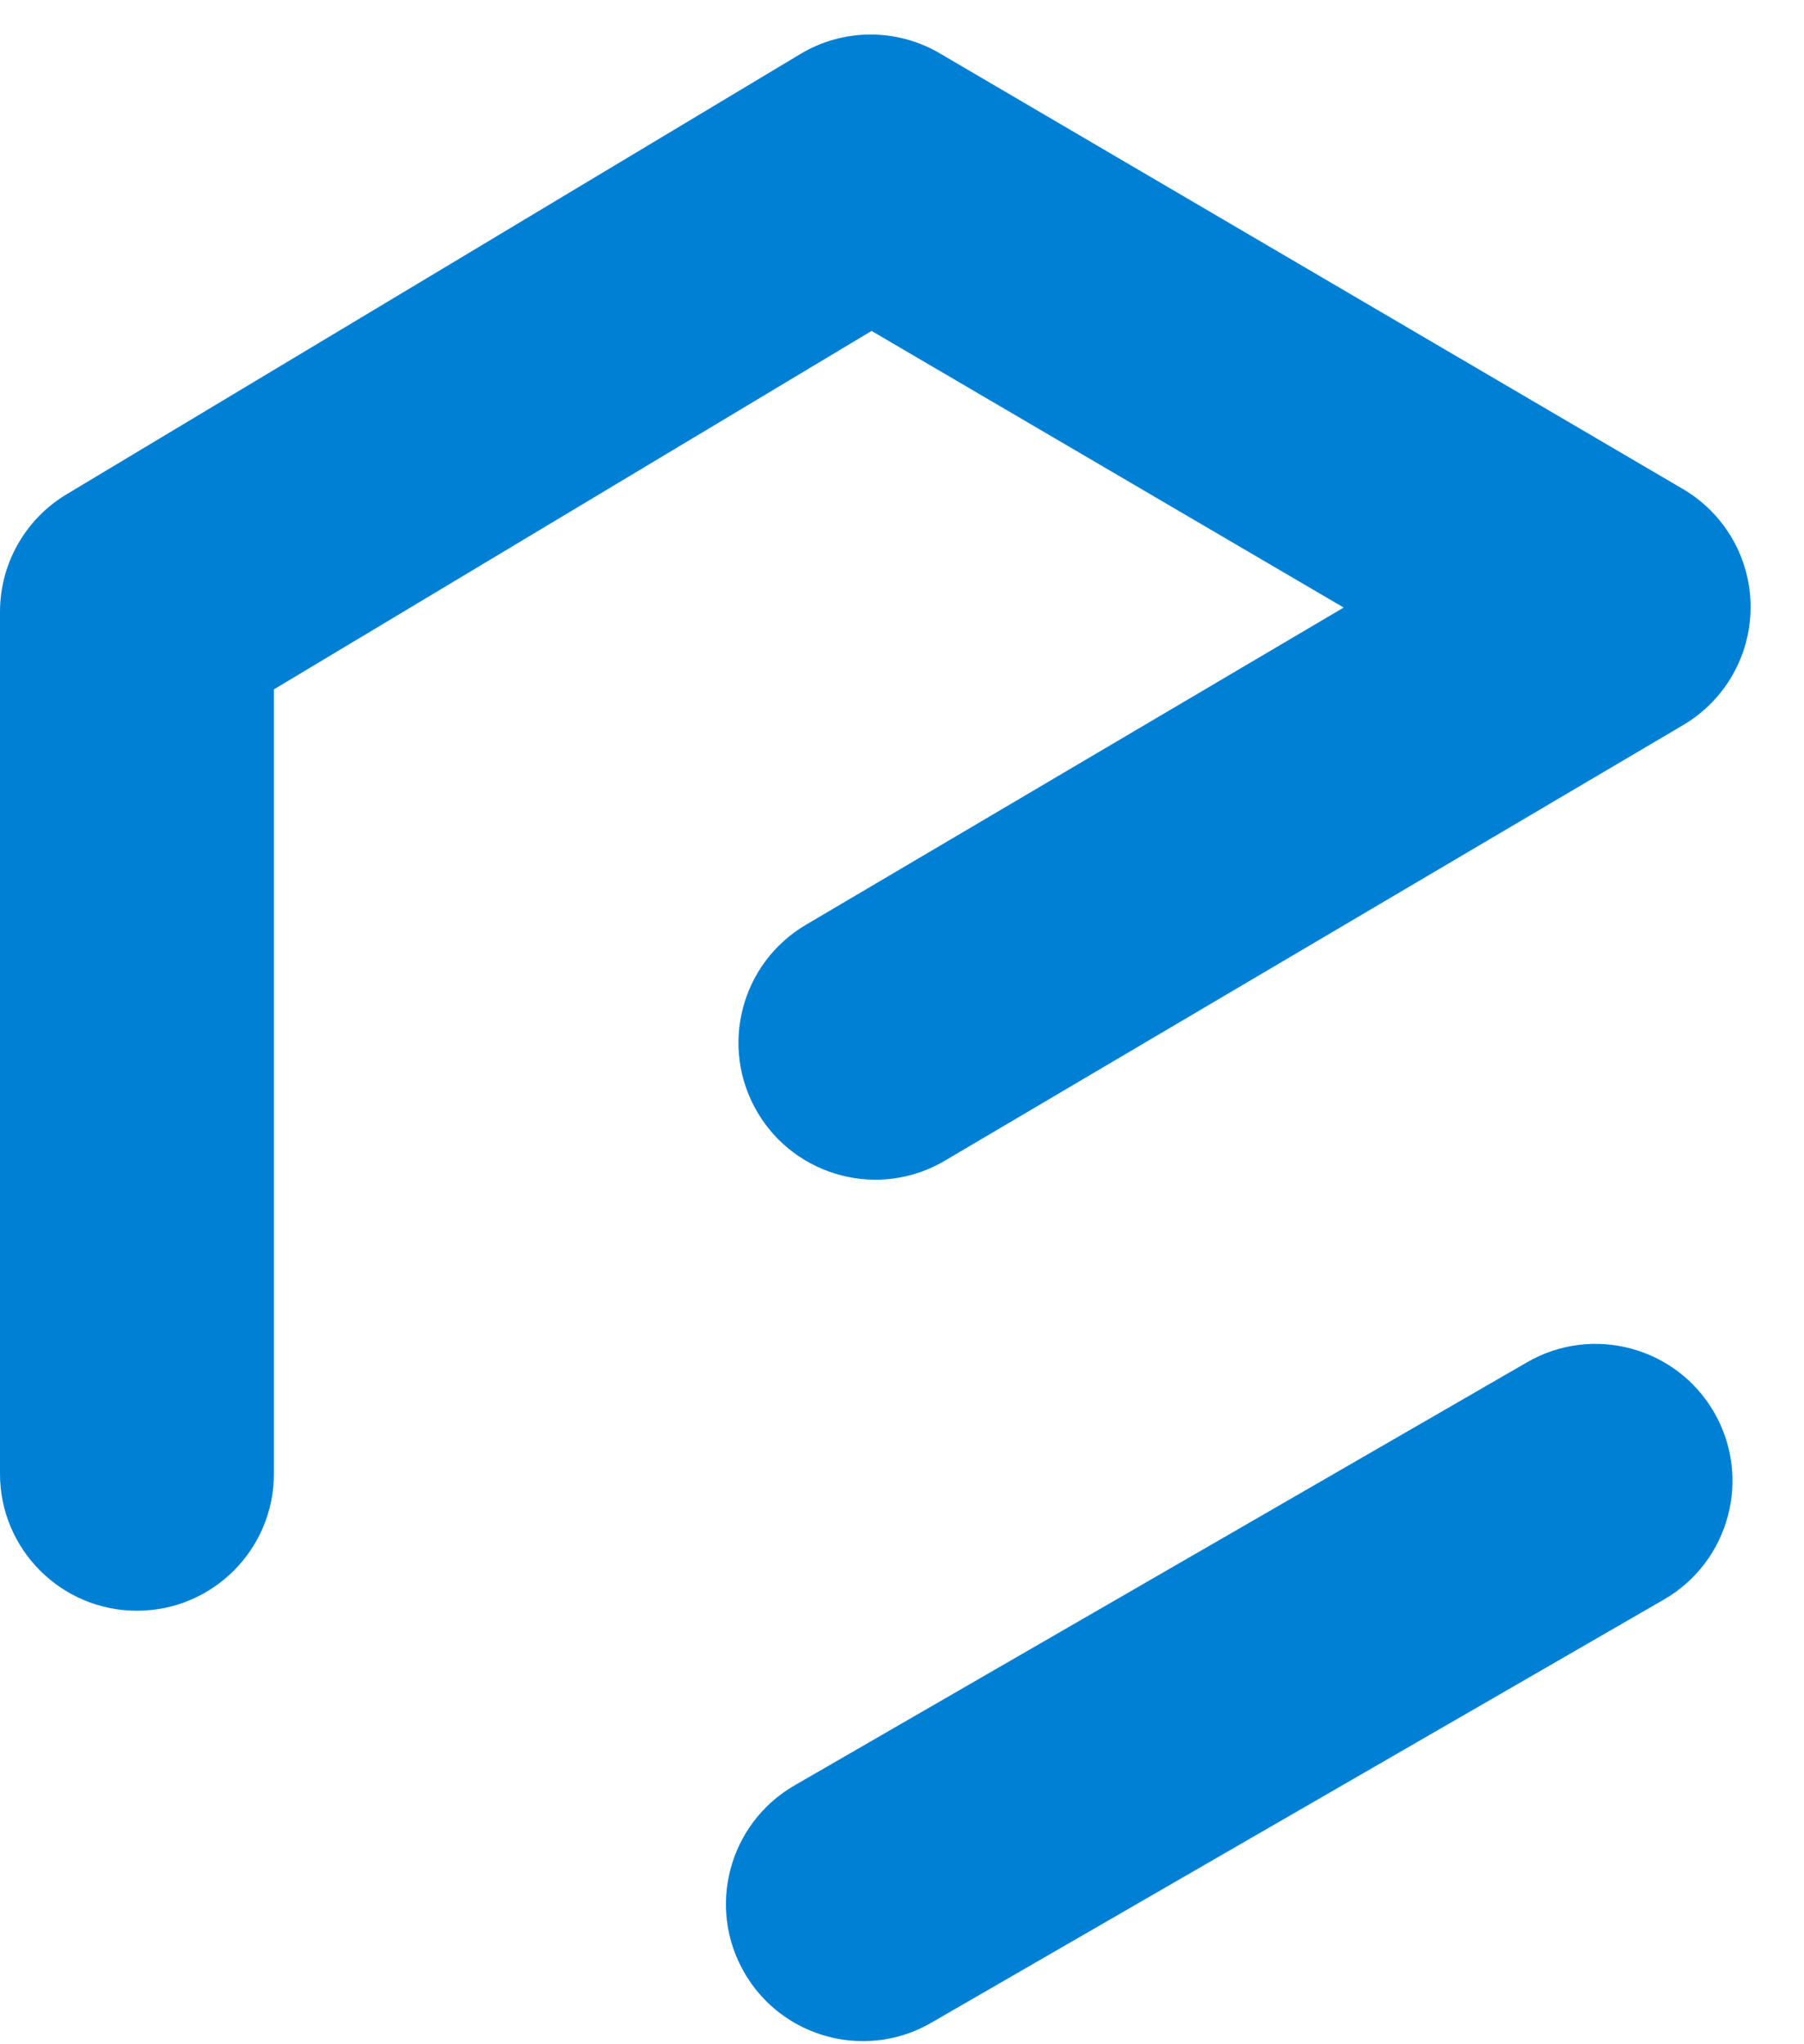<svg width="30" height="34" viewBox="0 0 30 34" fill="none" xmlns="http://www.w3.org/2000/svg">
<path d="M22.345 10.105L13.401 15.382C12.317 16.022 11.958 17.416 12.596 18.5C13.236 19.583 14.633 19.945 15.714 19.304L27.991 12.059C28.687 11.649 29.112 10.902 29.112 10.095C29.112 9.287 28.682 8.541 27.986 8.133L15.63 0.888C14.912 0.465 14.021 0.47 13.307 0.9L1.106 8.222C0.42 8.634 0 9.376 0 10.176V24.513C0 25.77 1.02 26.79 2.278 26.79C3.536 26.79 4.555 25.77 4.555 24.513V11.466L14.494 5.504L22.345 10.105ZM25.394 22.658L13.211 29.696C12.123 30.326 11.748 31.718 12.378 32.809C12.801 33.54 13.565 33.948 14.352 33.948C14.739 33.948 15.132 33.849 15.489 33.641L27.672 26.603C28.76 25.973 29.135 24.581 28.505 23.49C27.877 22.402 26.482 22.027 25.394 22.658Z" fill="#0080D4"/>
</svg>
